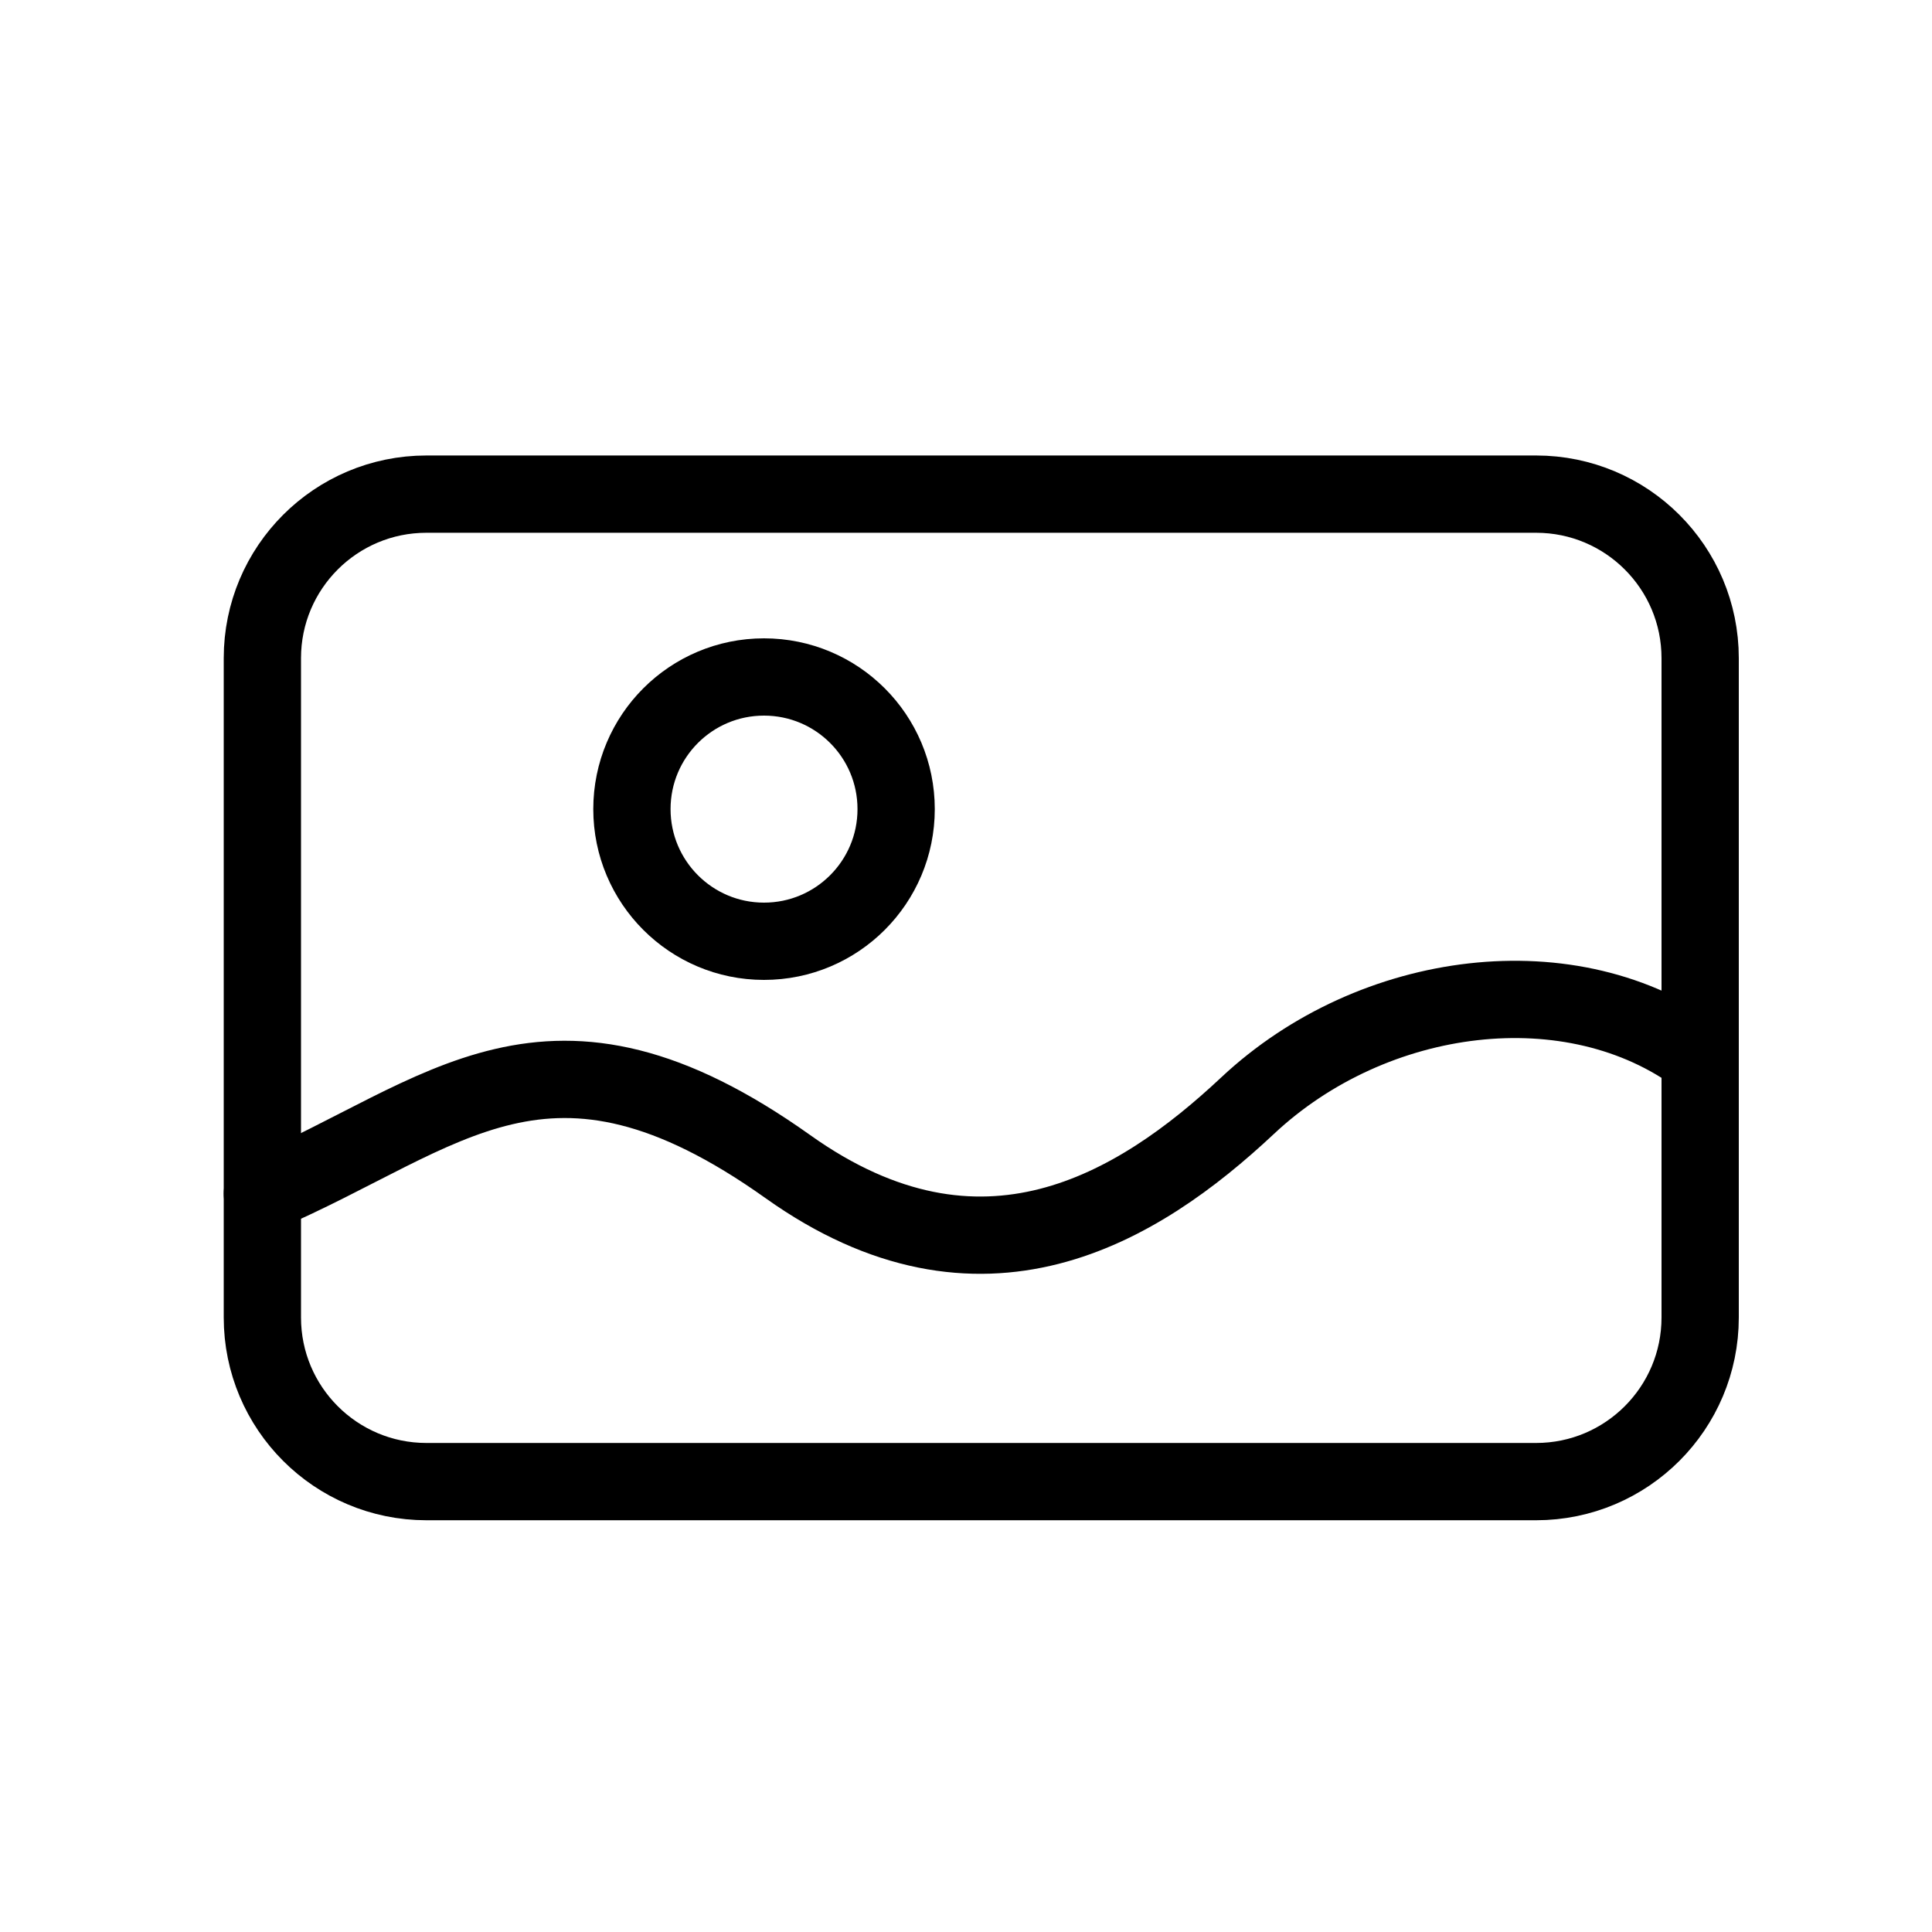 <svg width="25" height="25" viewBox="0 0 25 25" fill="none" xmlns="http://www.w3.org/2000/svg">
<path d="M9.886 12.18C10.831 12.18 11.596 11.414 11.596 10.47C11.596 9.525 10.831 8.76 9.886 8.76C8.942 8.76 8.177 9.525 8.177 10.47C8.177 11.414 8.942 12.18 9.886 12.18Z" stroke="black" stroke-linecap="round" stroke-linejoin="round"/>
<path d="M3.395 15.446C5.761 14.432 7.086 12.884 10.195 15.096C12.696 16.878 14.721 15.641 16.144 14.307C17.769 12.783 20.351 12.455 22 13.684" stroke="black" stroke-linecap="round" stroke-linejoin="round"/>
<path d="M19.877 6.394H5.518C4.346 6.394 3.395 7.344 3.395 8.517V17.048C3.395 18.221 4.346 19.172 5.518 19.172H19.877C21.049 19.172 22 18.221 22 17.048V8.517C22 7.344 21.049 6.394 19.877 6.394Z" stroke="black" stroke-linecap="round" stroke-linejoin="round"/>
</svg>

